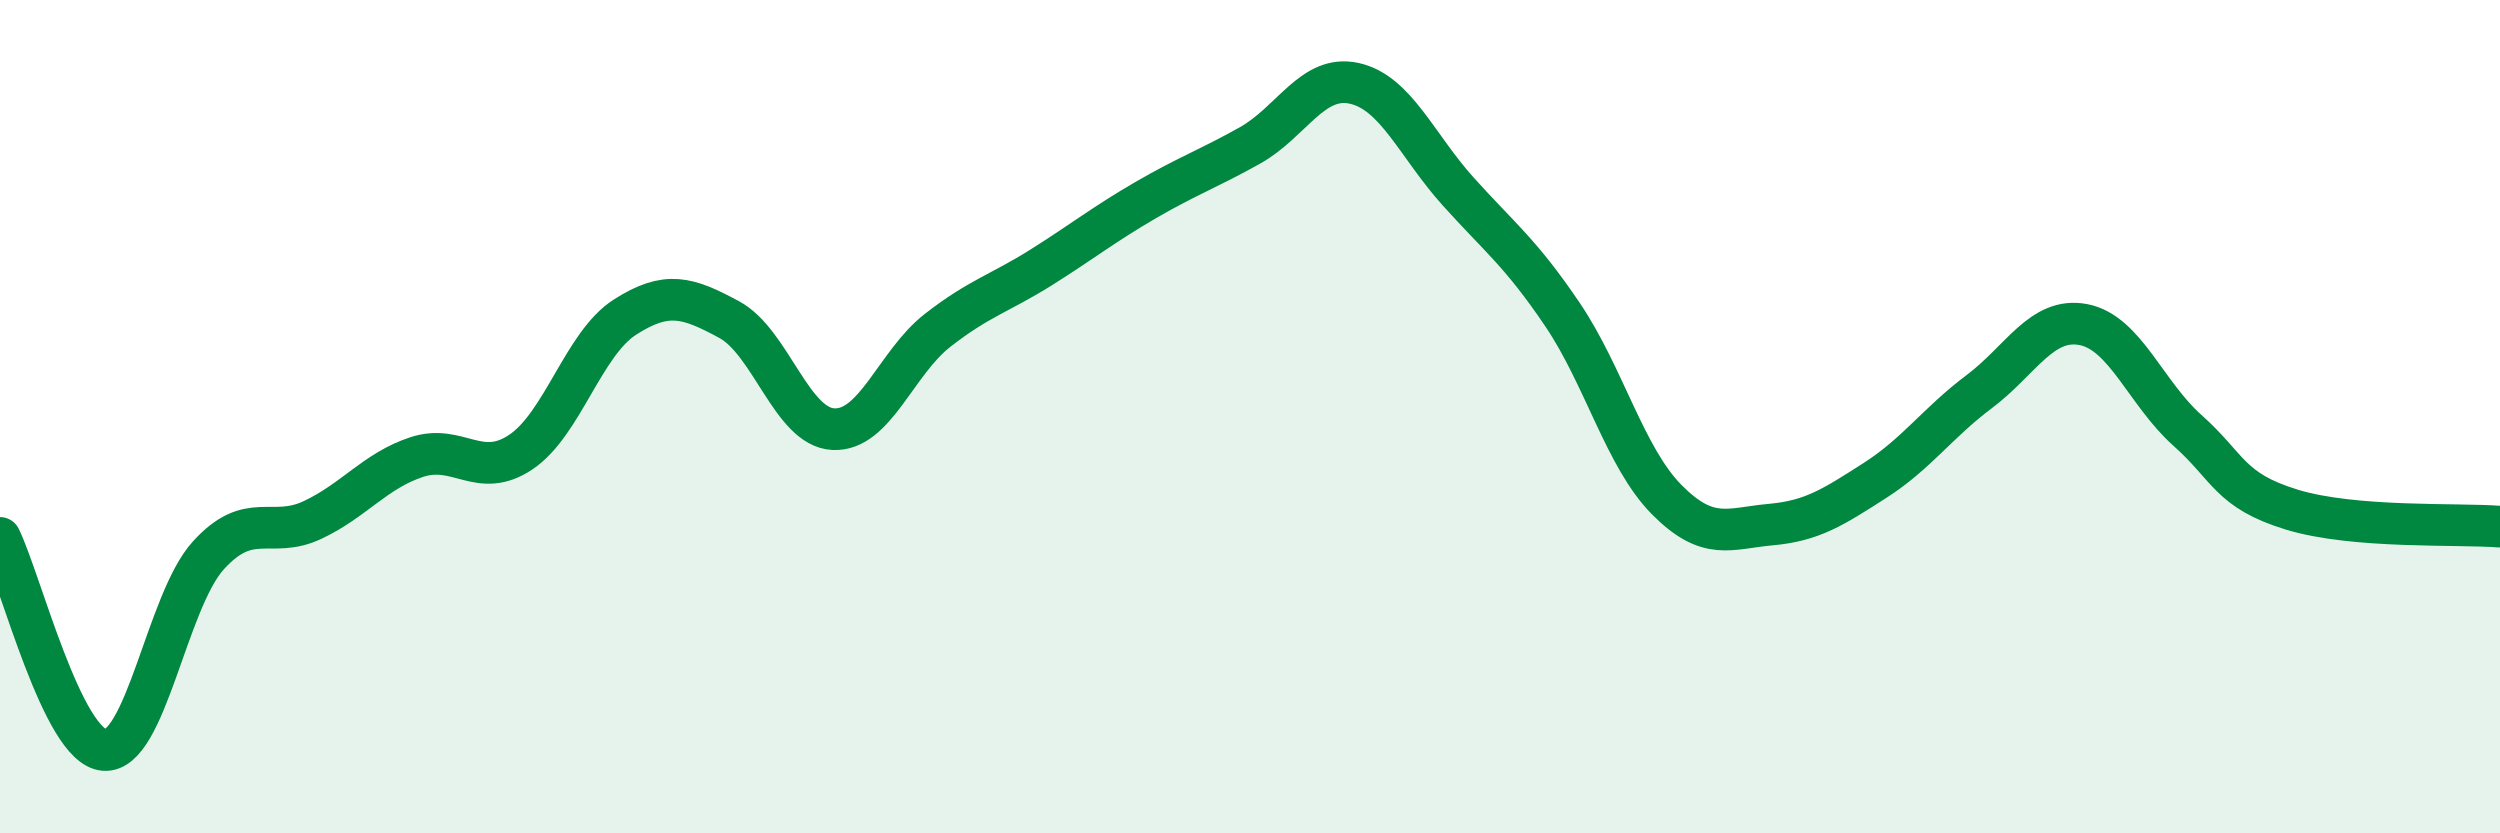
    <svg width="60" height="20" viewBox="0 0 60 20" xmlns="http://www.w3.org/2000/svg">
      <path
        d="M 0,12.91 C 0.5,13.93 1.5,17.92 2.5,18 C 3.5,18.08 4,14.43 5,13.33 C 6,12.23 6.5,12.95 7.5,12.48 C 8.5,12.01 9,11.3 10,10.97 C 11,10.64 11.5,11.52 12.5,10.85 C 13.5,10.18 14,8.25 15,7.61 C 16,6.97 16.5,7.13 17.5,7.67 C 18.5,8.21 19,10.25 20,10.3 C 21,10.35 21.5,8.71 22.5,7.93 C 23.5,7.15 24,7.04 25,6.41 C 26,5.78 26.5,5.38 27.5,4.8 C 28.5,4.22 29,4.05 30,3.49 C 31,2.93 31.5,1.78 32.5,2 C 33.5,2.22 34,3.49 35,4.6 C 36,5.71 36.5,6.07 37.5,7.55 C 38.5,9.03 39,10.98 40,11.99 C 41,13 41.5,12.68 42.5,12.59 C 43.5,12.5 44,12.17 45,11.53 C 46,10.89 46.5,10.15 47.5,9.4 C 48.5,8.65 49,7.6 50,7.79 C 51,7.98 51.5,9.44 52.5,10.33 C 53.5,11.22 53.5,11.77 55,12.23 C 56.5,12.69 59,12.56 60,12.64L60 20L0 20Z"
        fill="#008740"
        opacity="0.1"
        stroke-linecap="round"
        stroke-linejoin="round"
      />
      <path
        d="M 0,12.91 C 0.5,13.93 1.5,17.92 2.5,18 C 3.5,18.08 4,14.43 5,13.33 C 6,12.23 6.5,12.95 7.5,12.48 C 8.5,12.01 9,11.3 10,10.97 C 11,10.64 11.5,11.52 12.5,10.85 C 13.5,10.18 14,8.25 15,7.61 C 16,6.97 16.5,7.13 17.5,7.67 C 18.5,8.21 19,10.25 20,10.3 C 21,10.35 21.5,8.71 22.5,7.93 C 23.5,7.15 24,7.04 25,6.41 C 26,5.78 26.5,5.38 27.5,4.8 C 28.5,4.22 29,4.05 30,3.49 C 31,2.93 31.5,1.78 32.5,2 C 33.5,2.22 34,3.49 35,4.6 C 36,5.71 36.5,6.07 37.5,7.55 C 38.5,9.03 39,10.98 40,11.99 C 41,13 41.5,12.68 42.5,12.59 C 43.5,12.5 44,12.17 45,11.53 C 46,10.89 46.5,10.15 47.5,9.4 C 48.5,8.65 49,7.6 50,7.79 C 51,7.98 51.5,9.44 52.5,10.33 C 53.5,11.22 53.5,11.77 55,12.23 C 56.5,12.69 59,12.56 60,12.64"
        stroke="#008740"
        stroke-width="1"
        fill="none"
        stroke-linecap="round"
        stroke-linejoin="round"
      />
    </svg>
  